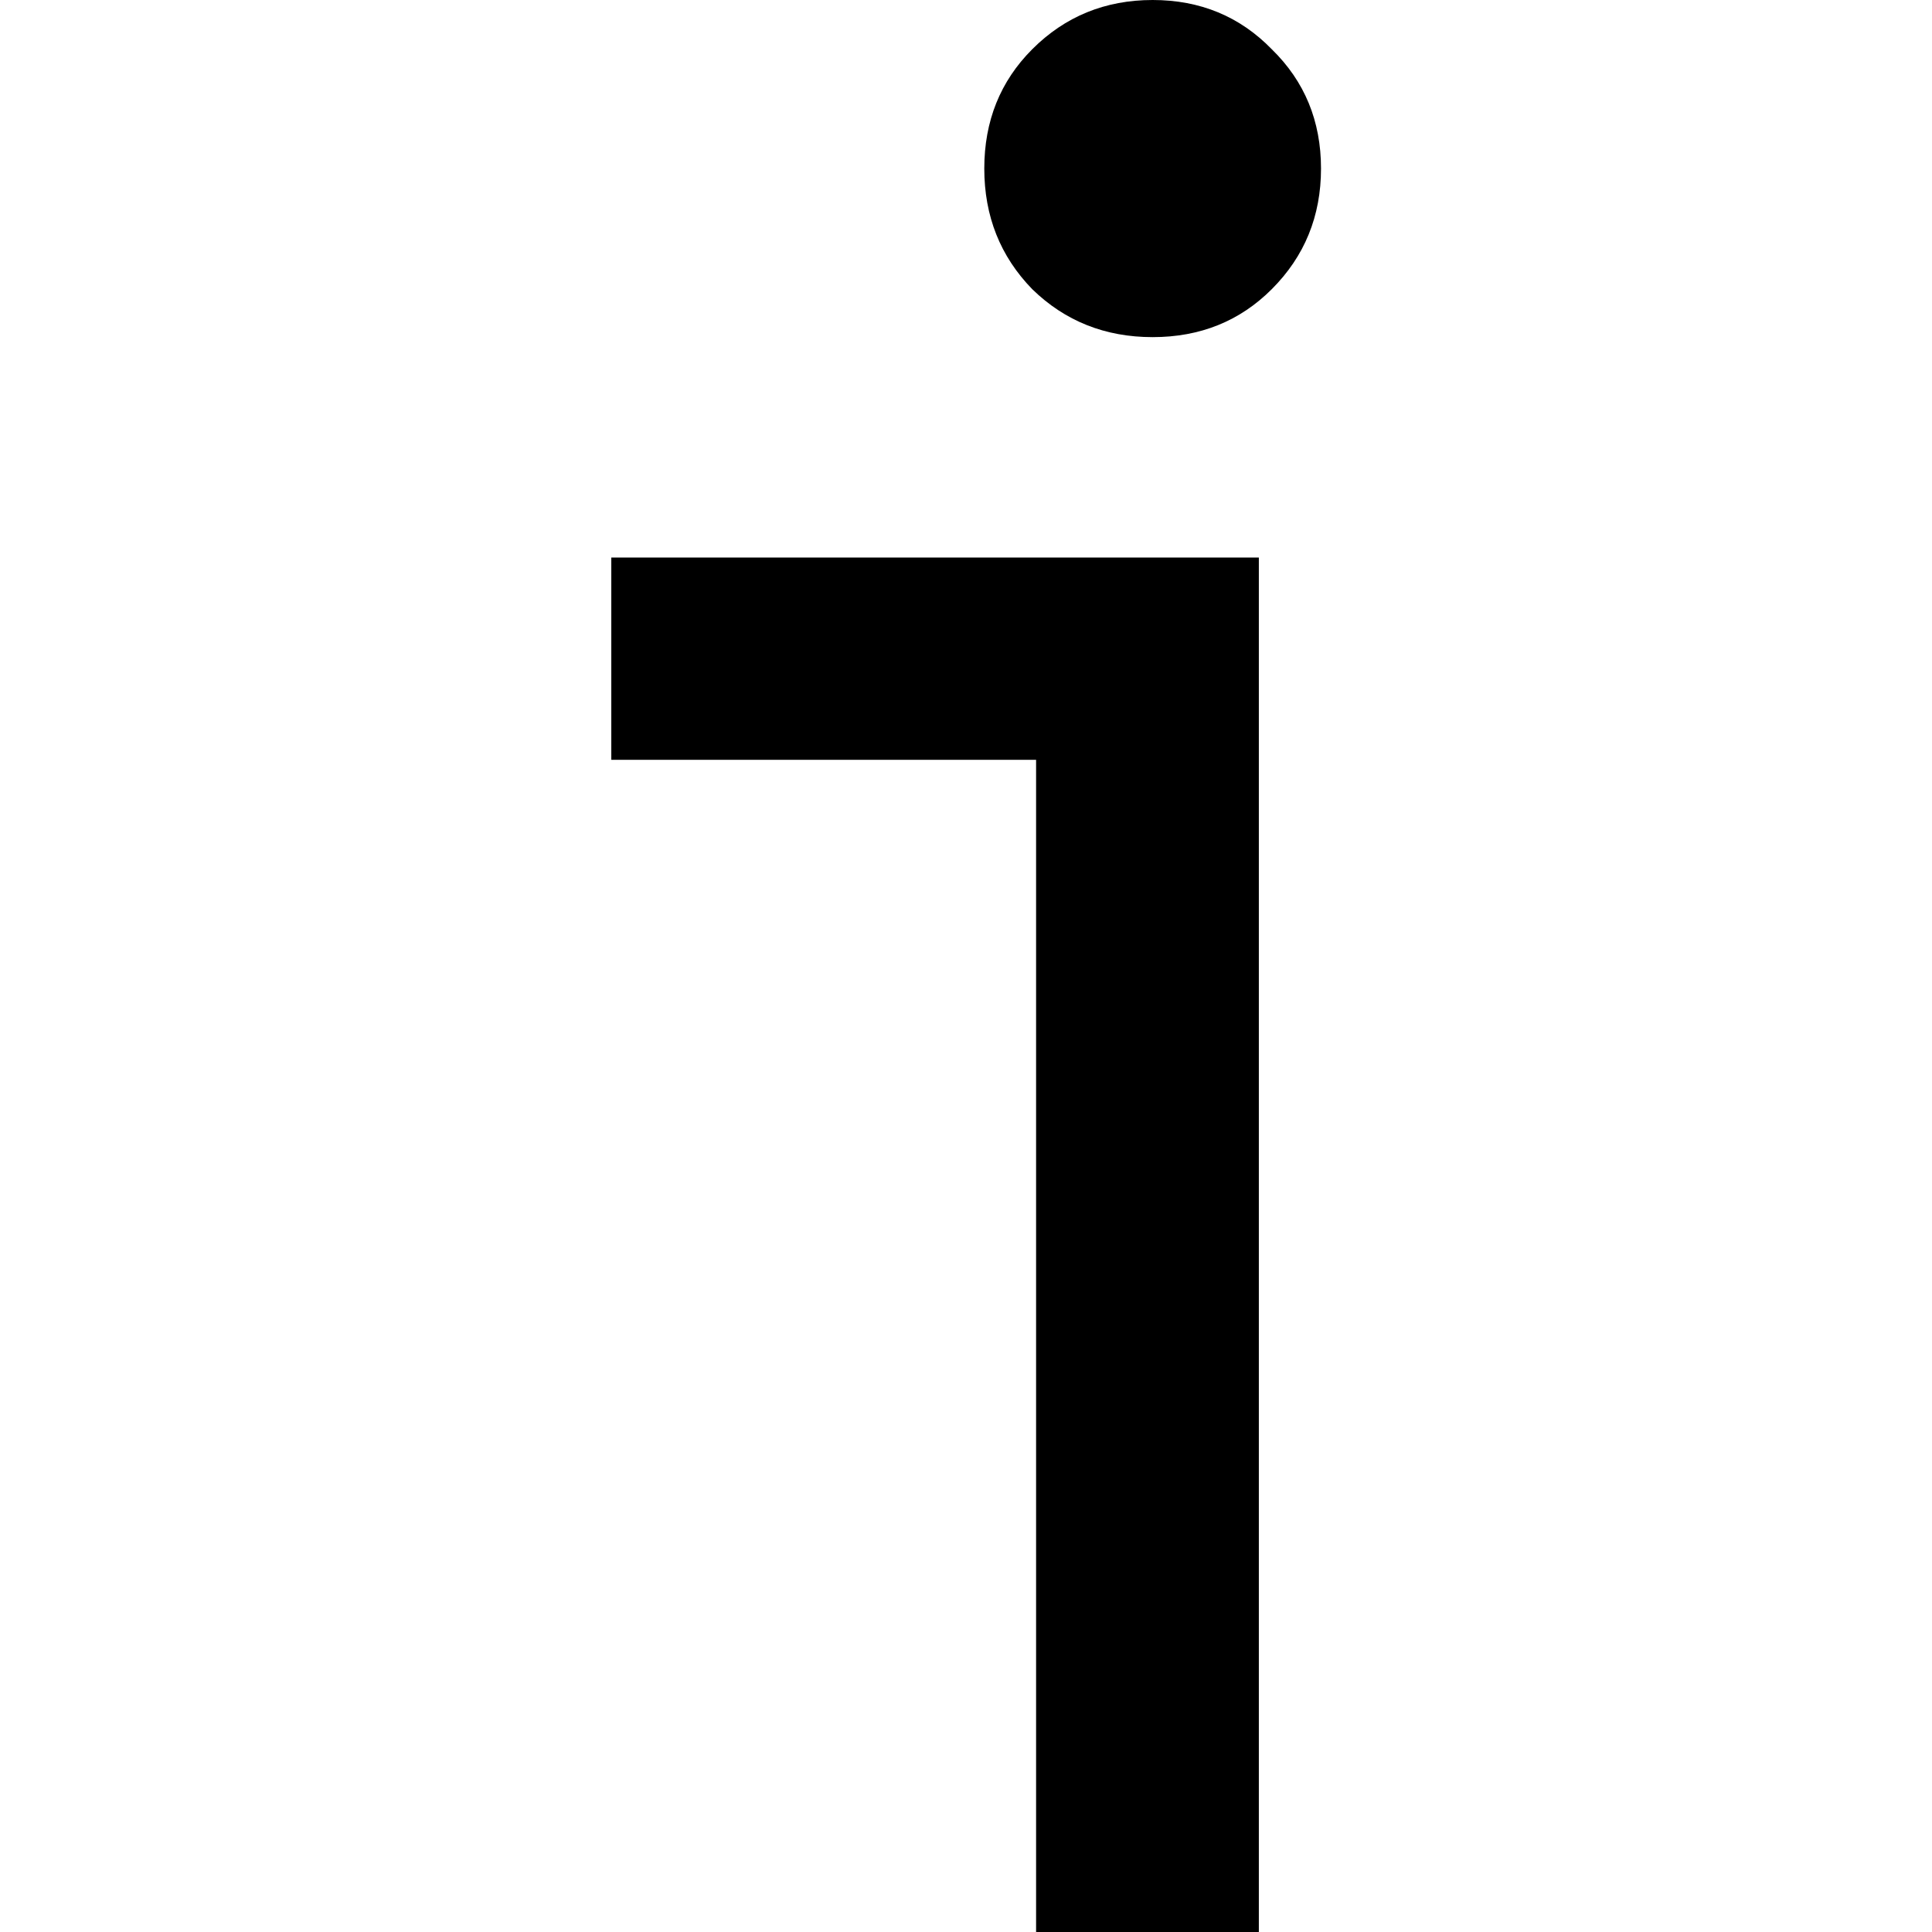 <svg xmlns="http://www.w3.org/2000/svg" width="512" height="512" viewBox="0 0 512 512" fill="none"><path d="M274.574 512V147.758H333.607V512H274.574ZM162 201.364V147.758H333.607V201.364H162ZM305.464 89.342C292.879 89.342 282.24 85.104 273.545 76.628C265.079 67.923 260.846 57.271 260.846 44.671C260.846 32.072 265.079 21.534 273.545 13.058C282.24 4.353 292.879 0 305.464 0C318.048 0 328.573 4.353 337.039 13.058C345.734 21.534 350.082 32.072 350.082 44.671C350.082 57.271 345.734 67.923 337.039 76.628C328.573 85.104 318.048 89.342 305.464 89.342Z" fill="black"></path></svg>